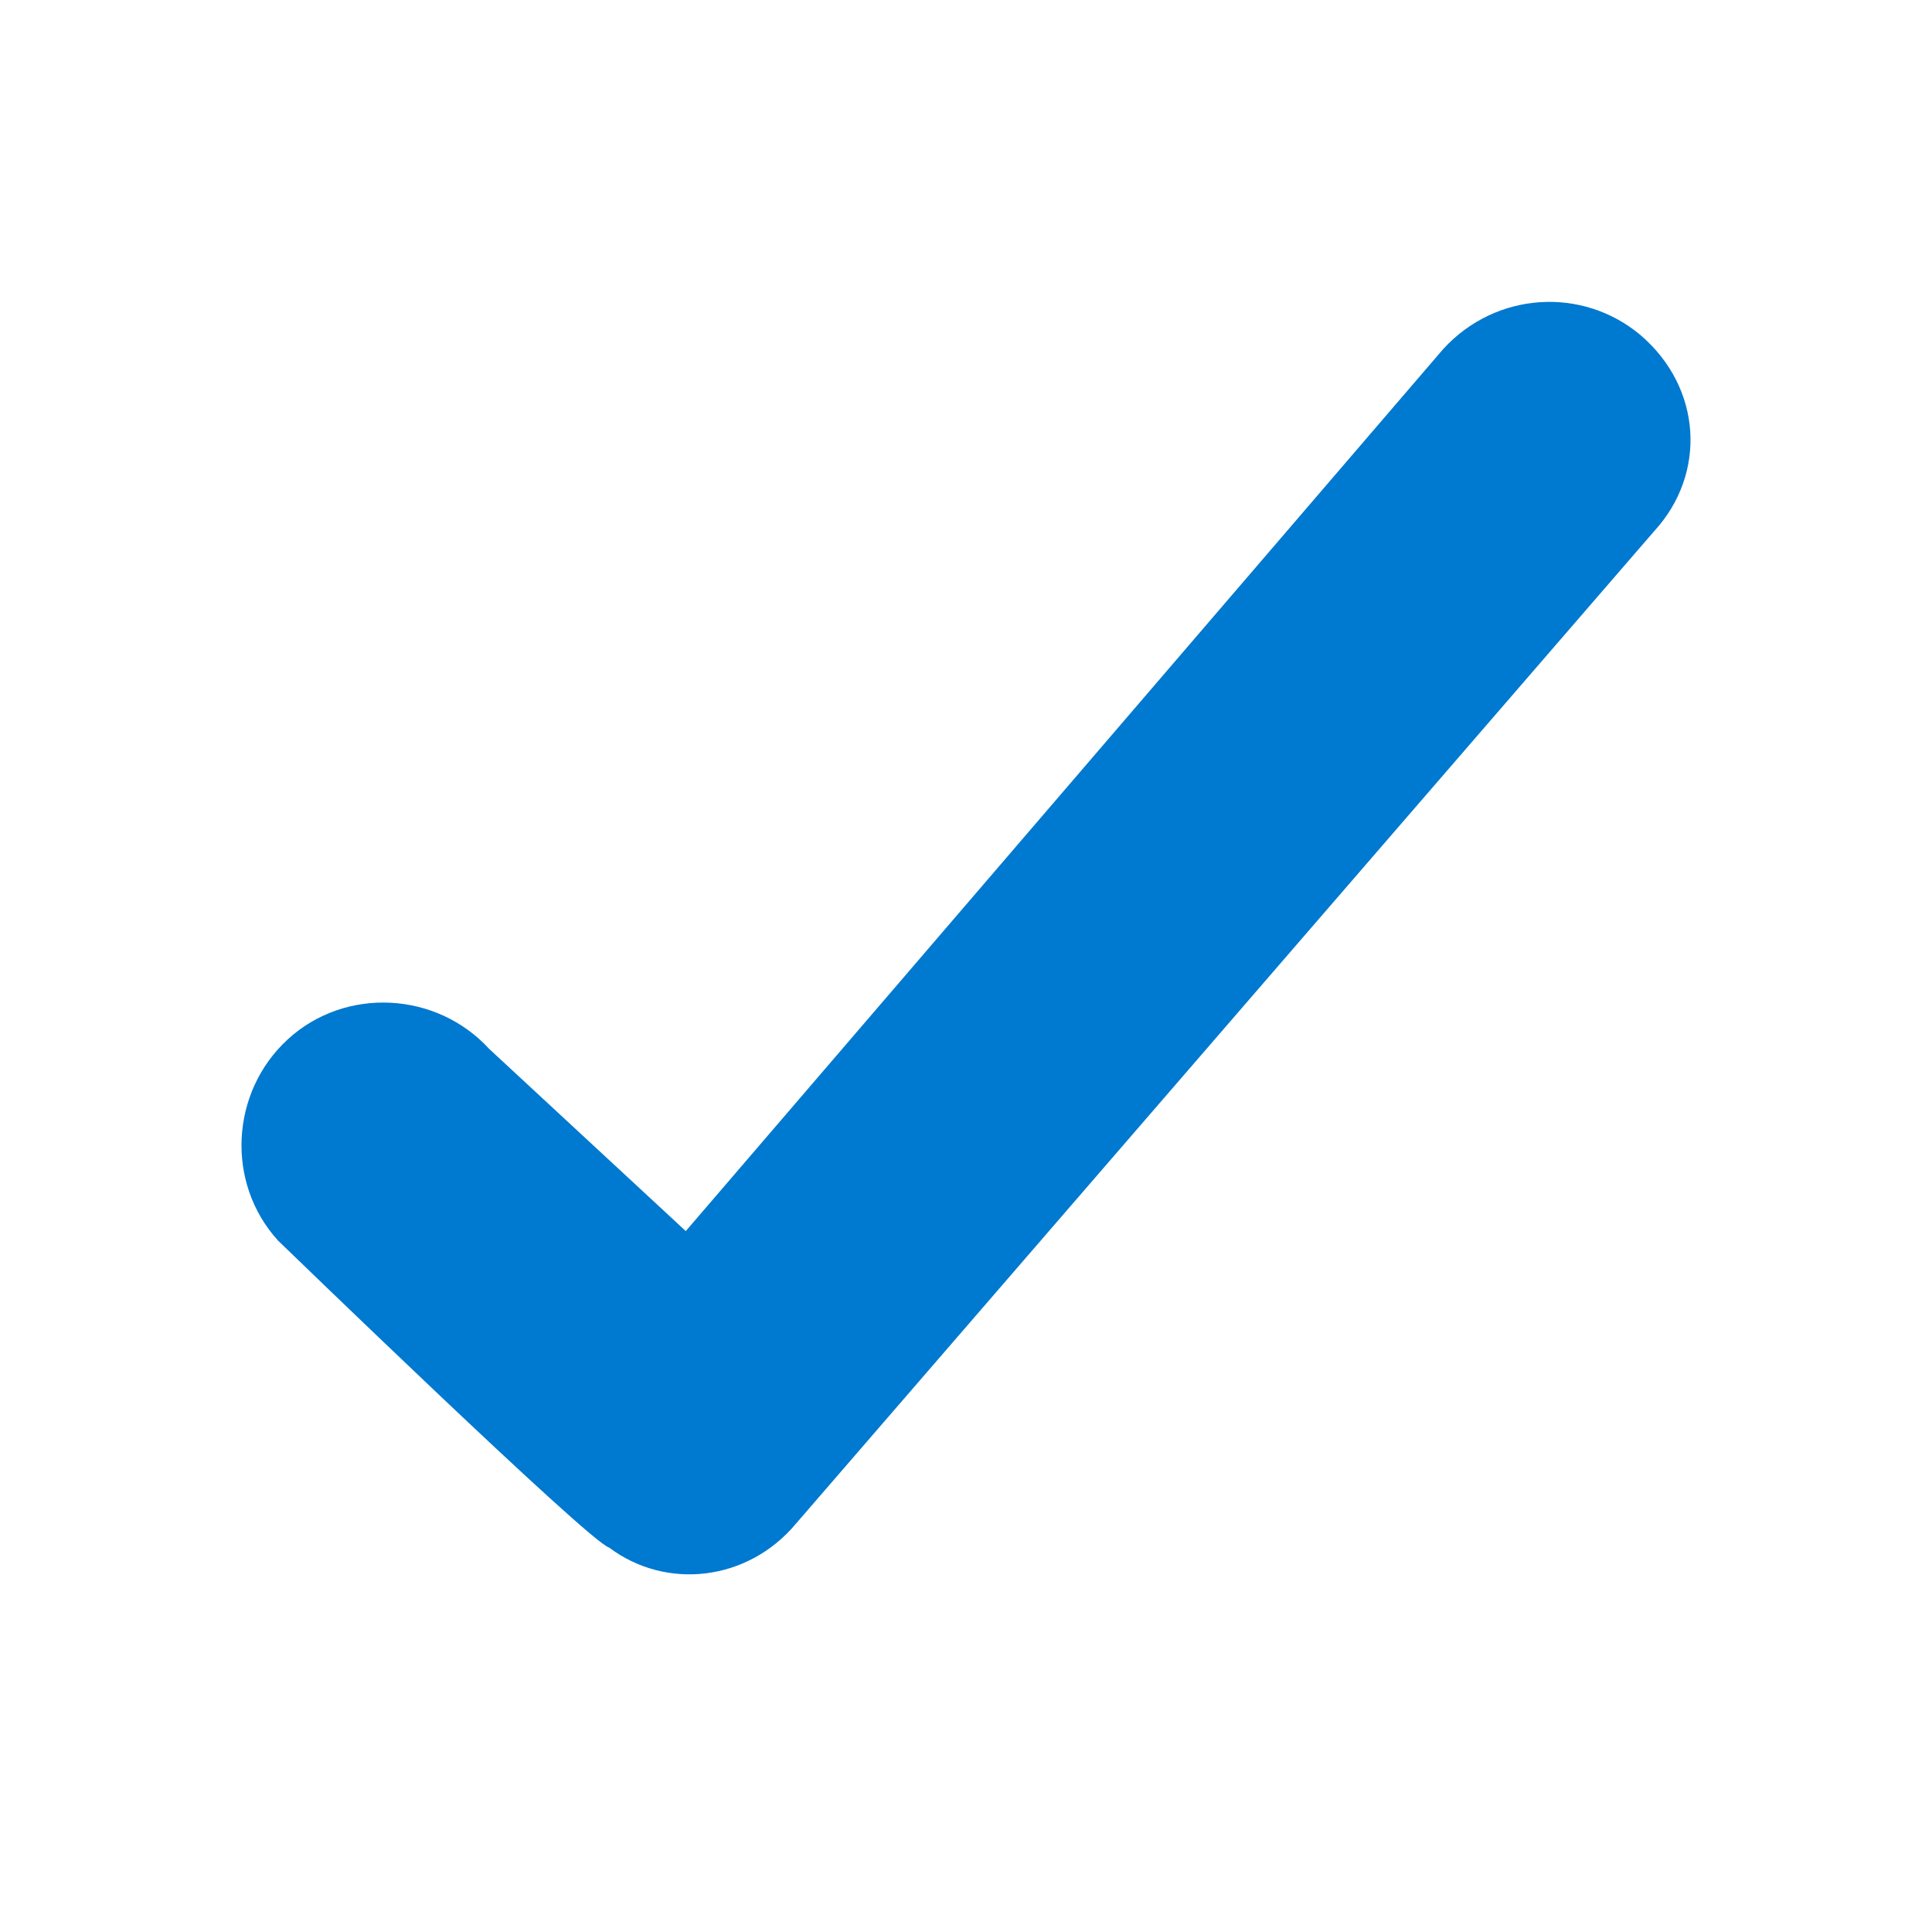 <svg width="24" height="24" viewBox="0 0 24 24" fill="none" xmlns="http://www.w3.org/2000/svg">
<g id="tick">
<path id="Path 201" fill-rule="evenodd" clip-rule="evenodd" d="M20.371 4.156C19.656 3.561 18.584 3.62 17.929 4.335L8.519 15.293L6.077 13.03C5.422 12.315 4.29 12.255 3.575 12.911C2.861 13.566 2.801 14.697 3.456 15.413C3.456 15.413 7.327 19.165 7.566 19.224C8.28 19.76 9.293 19.641 9.889 18.926L20.55 6.597C21.205 5.883 21.145 4.811 20.371 4.156Z" fill="#0079D0"/>
</g>
</svg>
